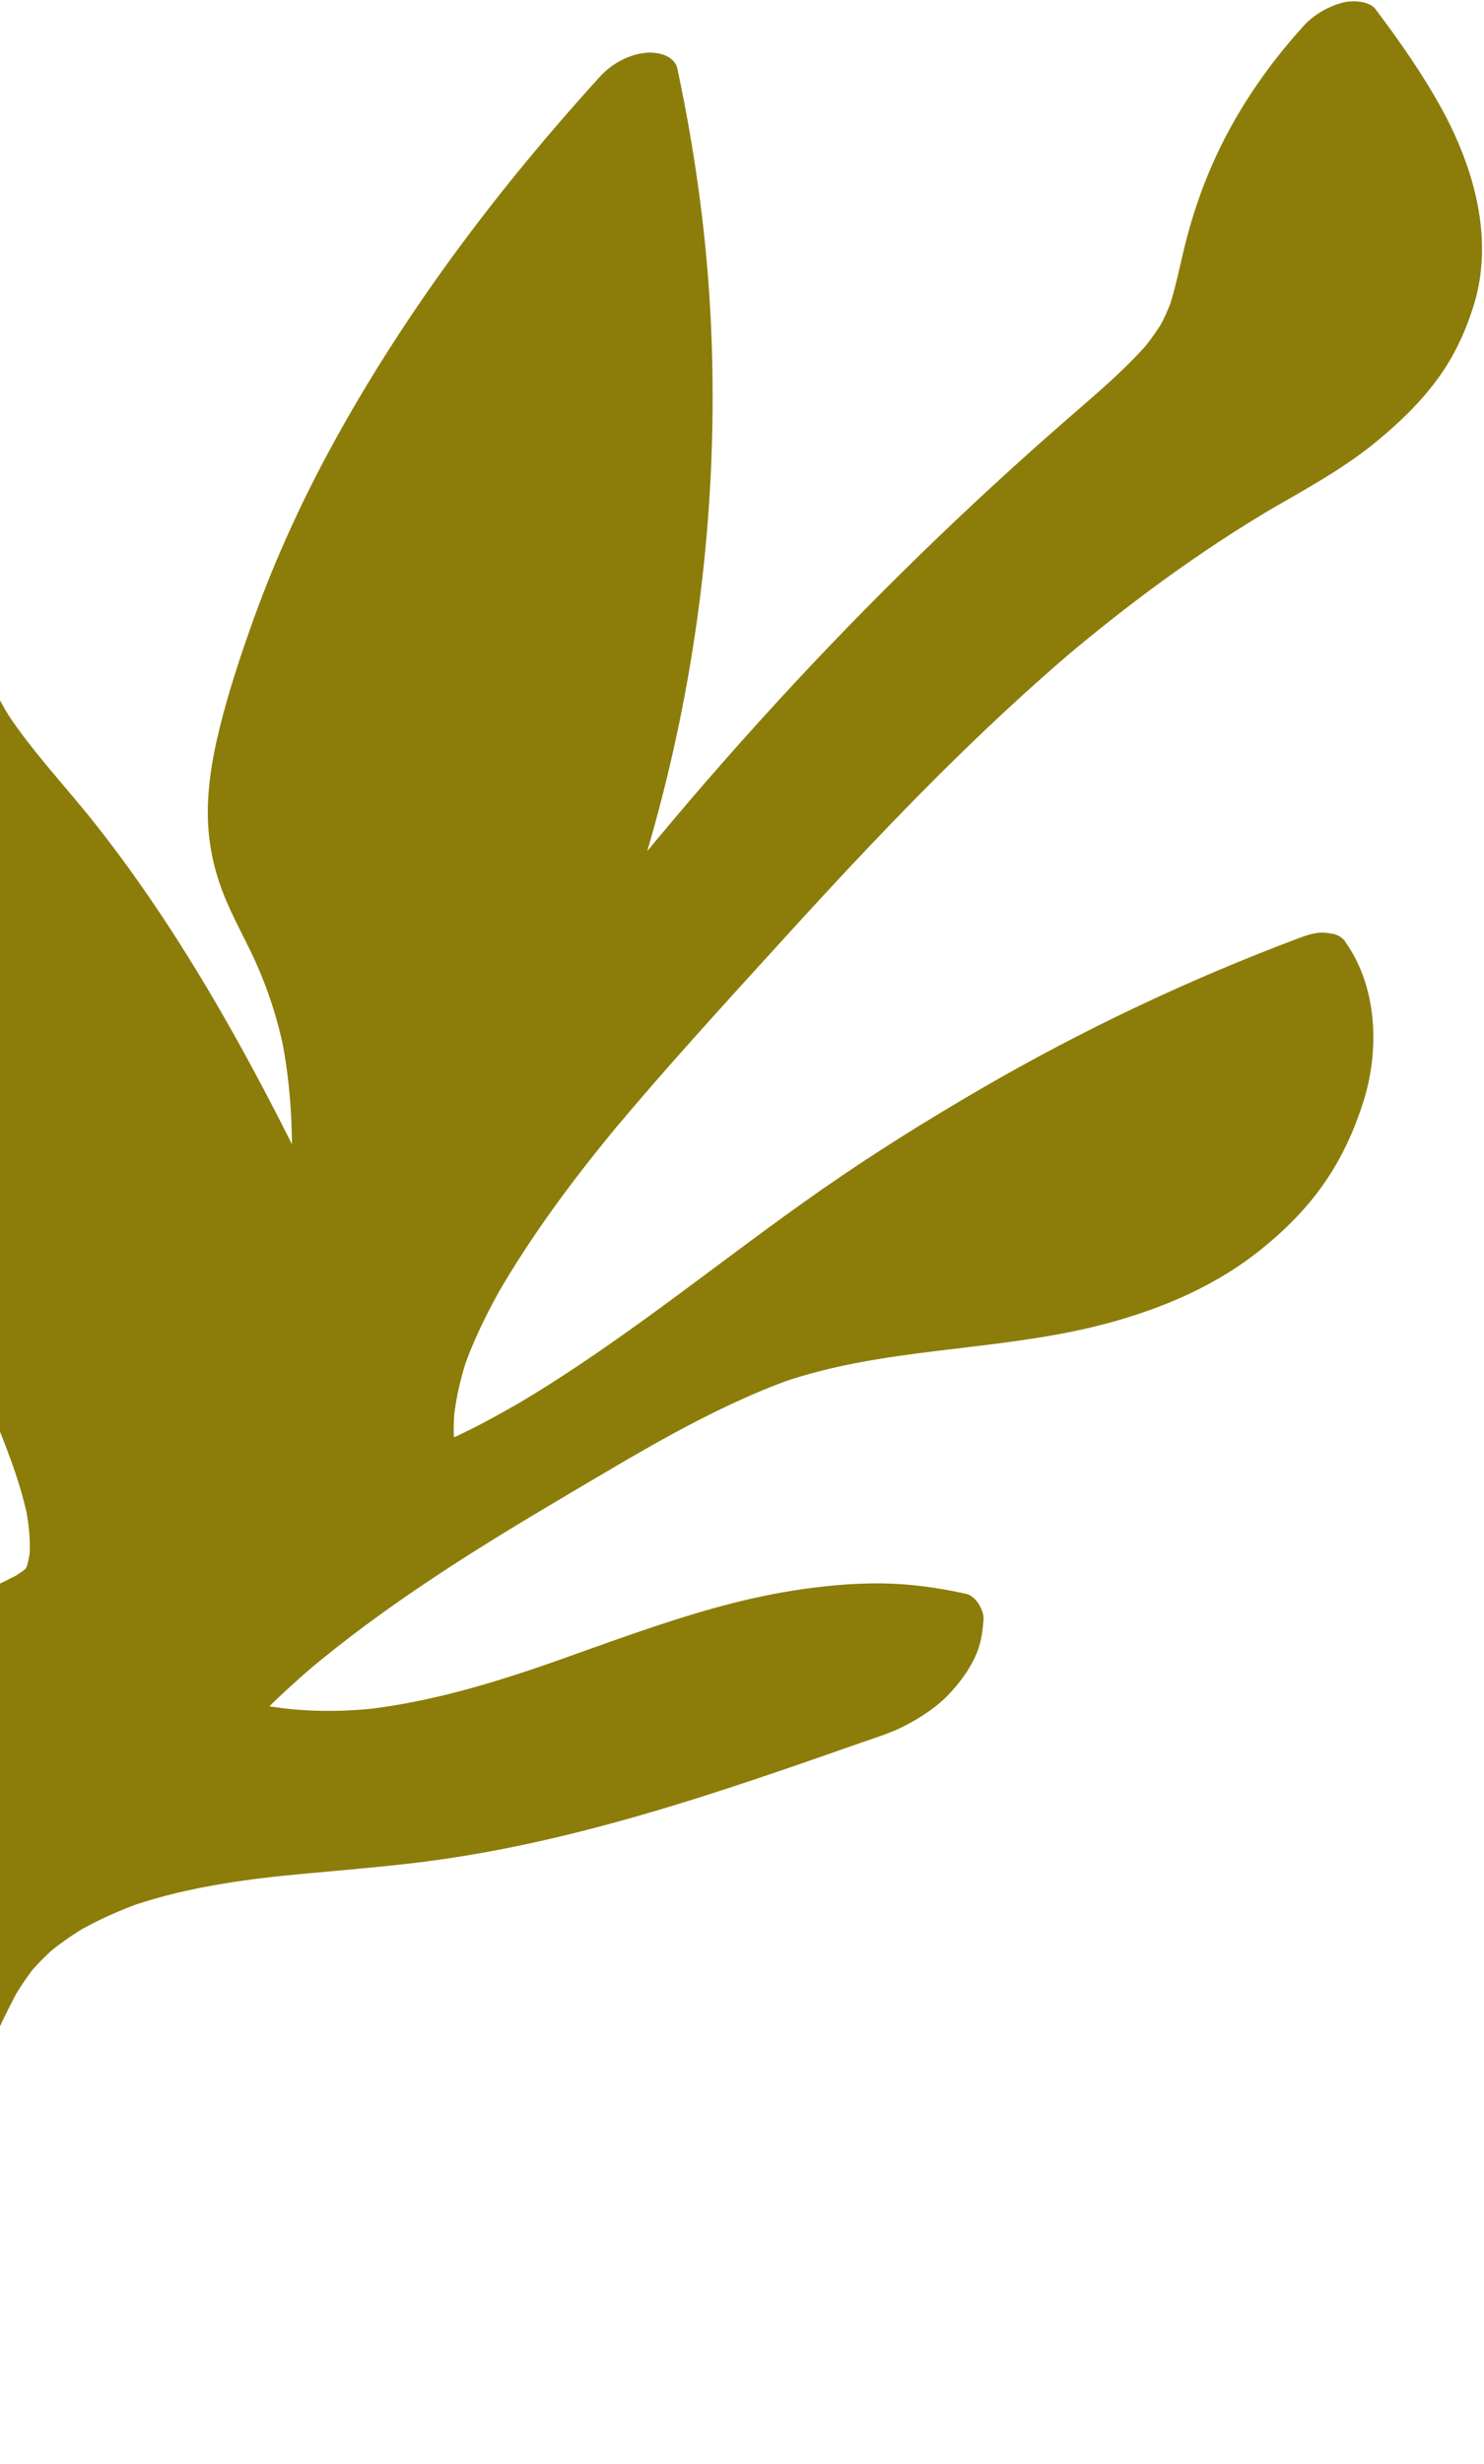 <svg xmlns="http://www.w3.org/2000/svg" width="364" height="604" viewBox="0 0 364 604" fill="none"><path d="M-27.835 471.69C-62.902 497.95 -96.505 526.161 -128.421 556.152C-137.338 564.525 -146.494 578.703 -137.312 587.421C-133.746 590.8 -128.54 591.792 -123.813 590.451C-113.348 587.501 -107.861 578.584 -100.953 571.341C-78.328 547.614 -40.213 541.704 -21.366 514.864C-14.079 504.489 -10.464 491.907 -3.222 481.5C8.267 464.992 27.752 455.661 47.358 451.184C66.965 446.706 87.264 446.354 107.215 443.783C144.674 438.971 180.617 426.368 216.25 413.854C221.733 411.923 228.193 408.778 228.498 402.969C197.817 396.005 166.404 407.939 136.772 418.518C107.141 429.096 74.125 438.464 44.894 426.813C72.54 393.744 110.59 371.41 147.832 349.728C165.239 339.595 182.88 329.367 202.27 323.956C220.52 318.867 239.68 318.243 258.382 315.249C277.084 312.255 296.235 306.419 309.711 293.094C323.186 279.77 329.087 257.357 318.953 241.348C278.416 256.558 239.794 276.882 204.325 301.702C172.573 323.908 142.956 349.905 107.47 365.576C106.187 366.141 104.786 366.423 103.402 366.253C99.59 365.772 98.904 362.496 98.687 359.609C97.55 344.061 103.848 328.922 111.518 315.359C126.604 288.675 147.265 265.638 167.746 242.84C210.452 195.311 254.09 147.008 309.215 114.684C324.189 105.9 341.057 97.149 347.776 81.129C357.405 58.153 341.594 33.05 326.584 13.168C315.645 25.142 307.66 39.793 303.526 55.486C301.688 62.493 300.577 69.738 297.756 76.408C292.324 89.276 281.181 98.666 270.625 107.801C214.177 156.662 163.898 212.645 121.364 274.01C159.958 198.133 171.658 108.918 153.954 25.655C115.72 67.677 82.884 116.079 67.582 170.804C64.621 181.4 62.327 192.599 64.744 203.342C66.696 212.036 71.59 219.734 75.23 227.868C89.329 259.364 84.291 295.706 78.965 329.796C58.879 287.115 38.475 243.935 8.372 207.61C-1.09 196.196 -11.718 185.075 -16.363 170.987C-19.39 161.808 -19.626 151.989 -19.836 142.323C-20.143 128.514 -20.448 114.686 -20.754 100.877C-21.034 88.704 -21.545 75.662 -31.585 66.939C-36.583 62.594 -43.72 61.321 -49.579 64.392C-58.713 69.178 -58.745 80.656 -59.13 90.339C-59.761 106.149 -63.486 121.686 -64.446 137.478C-66.791 176.108 -52.503 213.831 -35.047 248.377C-17.591 282.923 3.331 315.958 15.946 352.554C19.915 364.056 22.792 377.603 16.073 387.741C8.749 398.793 -6.524 400.849 -17.185 408.73C-31.766 419.519 -35.621 439.2 -42.287 456.064C-51.801 480.183 -68.594 500.6 -85.124 520.567" fill="#8C7D0A"></path><path d="M-31.577 462.264C-59.968 483.537 -87.406 506.096 -113.848 529.747C-120.245 535.474 -126.59 541.262 -132.857 547.123C-137.988 551.915 -142.952 557.089 -146.635 563.113C-150.701 569.777 -154.441 577.524 -153.834 585.58C-153.265 593.179 -148.5 600.026 -141.154 602.553C-128.481 606.912 -115.61 599.476 -106.371 591.319C-99.878 585.581 -94.955 578.364 -88.348 572.72L-91.462 575.364C-86.394 571.115 -80.875 567.459 -75.172 564.101L-78.434 566.015C-65.655 558.554 -52.169 552.377 -39.687 544.399C-33.172 540.23 -26.998 535.391 -21.521 529.938C-15.015 523.455 -9.945 516.062 -5.605 508.014C-1.845 501.052 1.107 493.693 5.021 486.809L3.148 490.093C4.995 486.902 7.056 483.86 9.412 481.022L6.796 484.15C9.032 481.52 11.45 479.083 14.07 476.824L10.956 479.468C14.334 476.6 17.957 474.083 21.776 471.836L18.513 473.75C23.745 470.723 29.254 468.246 34.95 466.238L31.694 467.379C43.735 463.18 56.351 461.18 69.002 459.797L65.934 460.132C78.078 458.83 90.258 458.004 102.368 456.539C113.734 455.164 125 453.054 136.137 450.443C158.497 445.199 180.315 437.919 201.985 430.381C205.056 429.31 208.127 428.239 211.189 427.158C214.717 425.927 218.365 424.837 221.696 423.127C225.883 420.986 230.021 418.293 233.206 414.787C235.644 412.106 237.598 409.453 239.151 406.162C240.613 403.053 240.976 400.354 241.24 397.005C241.424 394.754 239.4 391.218 237.045 390.686C230.073 389.134 223.044 388.154 215.892 388.098C208.74 388.042 201.449 388.768 194.342 389.896C181.496 391.933 168.995 395.755 156.699 399.961C148.92 402.621 141.201 405.455 133.444 408.182L136.7 407.041C121.285 412.447 105.522 417.257 89.232 419.041L92.299 418.707C82.852 419.71 73.294 419.636 63.942 417.853L66.666 418.368C62.151 417.47 57.733 416.193 53.453 414.503C52.886 420.867 52.329 427.222 51.753 433.576C59.515 424.317 68.138 415.845 77.315 407.984L74.2 410.628C94.554 393.315 117.363 379.224 140.343 365.704L137.081 367.618C155.656 356.702 174.25 345.089 194.64 337.853L191.384 338.994C216.283 330.285 242.932 331.367 268.352 325.184C282.502 321.743 296.66 316.131 308.217 307.105C314.58 302.14 320.347 296.494 324.943 289.817C329.12 283.757 332.076 277.286 334.326 270.314C338.209 258.273 337.983 243.592 331.156 232.63L329.72 230.445C328.719 229.41 327.536 228.86 326.156 228.776C323.395 228.239 321.095 229.004 318.475 229.989C291.515 240.116 265.41 252.484 240.503 266.942C227.142 274.705 214.04 282.877 201.355 291.725C189.552 299.947 178.105 308.669 166.54 317.212C153.579 326.784 140.435 336.161 126.548 344.354L129.811 342.439C122.314 346.831 114.57 351.135 106.512 354.432L109.768 353.292C109.097 353.53 108.442 353.684 107.736 353.777L110.804 353.443C110.063 353.495 109.377 353.449 108.632 353.331L111.356 353.847C110.802 353.688 110.363 353.52 109.856 353.252L112.064 354.66C111.518 354.285 111.099 353.873 110.699 353.34L112.135 355.525C111.628 354.681 111.33 353.816 111.136 352.847L111.697 355.564C111.092 351.993 111.247 348.248 111.587 344.66L111.298 347.733C111.828 342.641 112.999 337.667 114.614 332.804L113.508 336.065C116.056 328.56 119.591 321.476 123.513 314.602L121.64 317.886C130.478 302.511 141.136 288.314 152.471 274.73L149.855 277.858C163.291 261.774 177.49 246.299 191.597 230.798C206.026 214.936 220.676 199.253 236.05 184.299C244.716 175.878 253.599 167.691 262.785 159.841L259.67 162.485C276.382 148.264 294.075 135.199 313.008 124.067L309.746 125.981C319.305 120.38 329.296 115.145 337.855 108.037C343.476 103.37 348.577 98.481 352.868 92.534C356.731 87.195 359.44 81.317 361.414 75.068C366.587 58.667 361.549 41.073 353.543 26.521C348.847 18.009 343.233 9.997 337.381 2.24C335.779 0.126 331.573 0.066 329.384 0.633C325.796 1.567 322.27 3.582 319.76 6.341C310.588 16.449 302.853 27.798 297.355 40.32C294.722 46.308 292.586 52.572 290.955 58.896C289.489 64.592 288.45 70.38 286.577 75.967L287.684 72.706C286.669 75.644 285.392 78.457 283.867 81.164L285.741 77.881C283.986 80.872 281.973 83.663 279.754 86.332L282.37 83.204C277.51 88.953 271.89 93.951 266.22 98.869C260.063 104.2 253.93 109.58 247.902 115.064C235.747 126.098 223.913 137.471 212.383 149.161C188.459 173.433 165.959 199.095 144.845 225.835C133.418 240.318 122.433 255.158 111.913 270.32L132.734 274.325C148.329 243.614 159.731 210.614 166.67 176.882C173.549 143.428 176.143 108.916 174.142 74.831C172.998 55.327 170.224 36.02 166.168 16.91C165.431 13.451 161.079 12.642 158.269 12.95C154.078 13.401 149.953 15.698 147.111 18.827C122.742 45.64 100.834 74.466 83.15 106.131C74.923 120.847 67.777 136.2 62.089 152.077C58.995 160.709 56.098 169.469 53.888 178.38C51.835 186.634 50.417 195.43 51.175 203.951C51.664 209.401 53.027 214.79 55.106 219.85C56.916 224.266 59.17 228.462 61.265 232.74C65.141 240.657 67.937 248.948 69.696 257.58L69.134 254.862C72.334 270.928 72.053 287.417 70.518 303.662L70.807 300.589C69.768 311.333 68.17 321.994 66.505 332.658C74.724 328.789 82.932 324.928 91.159 321.069C81.603 300.764 72.029 280.438 61.312 260.699C50.351 240.487 38.176 220.799 23.964 202.7C16.551 193.248 8.125 184.534 1.517 174.468L2.953 176.653C-1.155 170.313 -4.226 163.529 -5.783 156.123L-5.221 158.84C-7.533 147.275 -7.096 135.226 -7.365 123.497C-7.637 111.353 -7.505 99.109 -8.299 86.988C-9.048 75.597 -11.992 63.102 -21.357 55.586C-26.018 51.845 -31.981 49.488 -38.029 49.909C-46.718 50.53 -55.05 54.513 -60.839 61.121C-66.628 67.729 -70.107 75.29 -71.037 83.9C-71.765 90.609 -71.787 97.349 -72.412 104.076L-72.123 101.003C-73.038 110.577 -74.719 120.051 -75.886 129.595C-77.053 139.138 -77.779 149.408 -77.253 159.383C-76.308 177.502 -72.18 195.503 -66.349 212.634C-54.19 248.342 -34.208 280.517 -17.054 313.905C-12.02 323.701 -7.232 333.618 -2.955 343.777C0.934 353.026 4.858 362.543 6.884 372.413L6.322 369.696C7.158 373.909 7.574 378.182 7.166 382.472L7.455 379.399C7.237 381.383 6.842 383.324 6.224 385.228L7.331 381.967C6.824 383.426 6.21 384.821 5.449 386.165L7.322 382.882C6.619 384.089 5.81 385.213 4.92 386.282L7.536 383.154C6.578 384.246 5.551 385.258 4.454 386.206L7.568 383.563C6.011 384.833 4.361 385.953 2.643 386.993L5.905 385.079C0.016 388.525 -6.459 390.809 -12.447 394.077C-17.516 396.845 -21.831 399.844 -26.162 403.625C-29.436 406.492 -32.29 409.874 -34.879 413.364C-43.49 424.933 -47.38 438.796 -52.273 452.114C-55.062 459.665 -58.478 466.929 -62.458 473.921L-60.584 470.638C-70.15 487.293 -82.383 502.164 -94.588 516.924C-96.494 519.222 -98.052 523.495 -97.867 526.55C-97.718 529.111 -96.301 531.993 -93.673 532.869C-90.713 533.847 -87.382 533.289 -84.635 531.917C-80.934 530.067 -78.279 527.377 -75.651 524.221C-65.846 512.371 -56.017 500.467 -47.572 487.59C-42.86 480.413 -38.5 472.924 -34.761 465.176C-31.577 458.563 -29.107 451.685 -26.7 444.753C-24.093 437.234 -21.446 429.681 -17.517 422.732L-19.391 426.015C-17.884 423.41 -16.208 420.922 -14.282 418.606L-16.898 421.735C-15.519 420.11 -14.036 418.607 -12.43 417.209L-15.545 419.853C-13.7 418.305 -11.738 416.935 -9.665 415.717L-12.928 417.631C-4.475 412.742 4.887 409.788 12.932 404.11C22.641 397.247 30.668 386.593 32.266 374.554C33.471 365.466 32.108 356.726 29.47 348.004C26.899 339.486 23.52 331.166 19.966 323.011C5.075 288.731 -15.347 257.21 -30.789 223.206C-38.663 205.871 -45.276 187.902 -49.121 169.225L-48.559 171.943C-51.623 156.861 -52.708 141.496 -51.265 126.15L-51.554 129.223C-50.695 120.447 -49.21 111.75 -48.08 103.006C-47.402 97.821 -46.853 92.608 -46.52 87.386C-46.287 83.609 -46.252 79.826 -45.925 76.058L-46.214 79.131C-45.94 76.245 -45.479 73.375 -44.555 70.618L-45.662 73.88C-45.247 72.724 -44.759 71.612 -44.171 70.537L-46.044 73.82C-45.574 73.037 -45.07 72.295 -44.502 71.586L-47.118 74.714C-46.617 74.132 -46.082 73.59 -45.511 73.07L-48.625 75.714C-48.008 75.208 -47.367 74.75 -46.689 74.315L-49.952 76.229C-48.98 75.667 -47.998 75.199 -46.938 74.823L-50.194 75.964C-49.166 75.632 -48.148 75.414 -47.079 75.274L-50.146 75.609C-48.624 75.469 -47.136 75.515 -45.628 75.771L-48.352 75.255C-46.066 75.706 -43.964 76.558 -41.99 77.814L-44.197 76.407C-41.451 78.264 -39.201 80.771 -37.378 83.535L-38.814 81.35C-36.591 84.874 -35.209 88.763 -34.353 92.836L-34.914 90.118C-33.982 94.774 -33.699 99.508 -33.567 104.249C-33.41 109.945 -33.3 115.647 -33.18 121.34C-32.922 132.747 -32.837 144.178 -32.372 155.583C-31.91 166.799 -30.203 178.145 -24.925 188.187C-19.598 198.328 -12.058 207.026 -4.716 215.735C3.65 225.653 11.37 236.083 18.509 246.92L17.073 244.735C32.22 267.8 44.785 292.411 56.699 317.261C60.086 324.335 63.425 331.415 66.763 338.514C69.088 343.453 75.171 343.299 79.453 341.165C81.805 339.989 83.926 338.416 85.821 336.597C88.198 334.318 90.897 330.281 91.427 326.916C96.764 292.694 102.159 255.786 88.877 222.62C85.043 213.045 79.044 204.313 76.826 194.133L77.388 196.851C76.427 192.08 76.313 187.237 76.765 182.403L76.476 185.476C77.562 174.726 80.925 164.191 84.365 153.992L83.258 157.254C89.579 138.709 97.861 120.891 107.57 103.869L105.696 107.152C117.92 85.814 132.328 65.815 148.07 46.935L145.454 50.064C150.457 44.072 155.582 38.203 160.83 32.438C154.48 33.081 148.122 33.713 141.772 34.355C141.991 35.374 142.2 36.401 142.41 37.41L141.849 34.692C147.583 62.955 149.988 91.862 149.105 120.679C148.854 128.834 148.339 136.987 147.561 145.118L147.85 142.045C145.654 164.874 141.445 187.49 135.214 209.555C133.463 215.737 131.554 221.878 129.509 227.961L130.615 224.7C124.921 241.474 118.06 257.841 110.037 273.641C107.65 278.355 108.105 285.388 114.193 286.556C120.672 287.794 127.381 282.64 130.858 277.646C145.895 255.962 161.897 234.941 178.782 214.673L176.166 217.801C194.858 195.406 214.63 173.891 235.421 153.413C245.812 143.179 256.466 133.192 267.352 123.48C272.607 118.792 277.965 114.226 283.245 109.569C289.127 104.366 294.496 98.866 299.441 92.766C305.448 85.345 309.601 76.81 312.292 67.683C314.42 60.465 315.622 53.039 318.018 45.908L316.911 49.169C319.044 42.942 321.751 36.961 325.011 31.261L323.138 34.544C326.05 29.524 329.347 24.77 333.046 20.286L330.43 23.414C331.414 22.23 332.434 21.067 333.472 19.924C327.601 21.295 321.73 22.666 315.85 24.026C318.984 28.191 322.038 32.406 324.893 36.755L323.457 34.57C329.652 44.027 335.17 54.249 337.526 65.393L336.964 62.675C337.874 67.14 338.212 71.671 337.783 76.224L338.072 73.151C337.773 76.006 337.176 78.799 336.264 81.529L337.371 78.268C336.59 80.536 335.61 82.712 334.428 84.815L336.301 81.532C335.082 83.632 333.702 85.606 332.179 87.492L334.795 84.364C332.754 86.812 330.485 89.053 328.067 91.14L331.182 88.496C325.571 93.259 319.306 97.146 312.969 100.867L316.231 98.953C307.991 103.784 299.73 108.528 291.73 113.765C284.358 118.591 277.181 123.707 270.182 129.054C255.429 140.339 241.371 152.587 227.902 165.365C202.375 189.6 178.909 215.892 155.45 242.09C143.273 255.691 131.214 269.471 120.257 284.097C115.266 290.76 110.523 297.614 106.168 304.697C101.574 312.158 97.161 319.832 93.661 327.882C90.415 335.368 87.687 343.34 86.599 351.455C85.511 359.57 83.551 374.185 93.431 378.174C99.728 380.719 106.287 377.752 111.962 375.082C115.742 373.304 119.465 371.418 123.149 369.425C131.595 364.857 139.83 359.856 147.843 354.572C162.123 345.156 175.726 334.778 189.463 324.6C203.221 314.404 217.207 304.539 231.758 295.504C235.328 293.293 238.932 291.124 242.552 288.993L239.29 290.908C259.231 279.216 279.953 268.835 301.274 259.899C307.287 257.379 313.346 254.976 319.434 252.688L306.744 250.037C308.873 253.449 310.316 257.164 311.137 261.092L310.576 258.375C311.305 262.154 311.446 265.98 311.075 269.82L311.364 266.747C310.999 270.182 310.252 273.539 309.154 276.81L310.261 273.549C309.232 276.552 307.919 279.447 306.361 282.218L308.235 278.935C306.814 281.415 305.188 283.756 303.383 285.968L305.999 282.84C304.114 285.103 302.039 287.161 299.814 289.085L302.929 286.441C299.977 288.947 296.821 291.172 293.487 293.147L296.75 291.232C292.031 293.981 287.054 296.199 281.91 298.035L285.166 296.894C268.974 302.557 251.879 304.03 234.972 306.076C226.668 307.068 218.369 308.231 210.216 310.142C200.851 312.332 191.692 315.586 182.889 319.446C166.712 326.545 151.554 335.852 136.351 344.777C119.423 354.714 102.567 364.816 86.602 376.257C68.891 388.952 52.046 403.304 38.01 420.019C35.155 423.421 32.698 426.676 32.259 431.237C31.943 434.525 32.953 437.771 36.309 439.093C64.479 450.213 95.764 443.782 123.496 434.606C132.209 431.731 140.807 428.534 149.459 425.484L146.203 426.624C162.017 421.072 178.131 415.894 194.853 414.022L191.786 414.356C201.225 413.344 210.751 413.461 220.102 415.245L217.378 414.73C218.215 414.893 219.06 415.066 219.893 415.266L215.698 408.947L215.66 409.416L215.949 406.343C215.862 406.94 215.74 407.515 215.542 408.084L216.649 404.823C216.482 405.244 216.31 405.617 216.108 406.016L217.981 402.732C217.684 403.246 217.353 403.72 216.975 404.18L219.591 401.051C219.195 401.51 218.773 401.938 218.315 402.344L221.429 399.7C220.577 400.424 219.658 401.047 218.704 401.63L221.966 399.716C219.975 400.866 217.873 401.742 215.715 402.509L218.971 401.369C189.596 411.695 160.067 422.064 129.446 428.106C120.81 429.817 112.111 431.126 103.348 432.072L106.416 431.737C85.929 433.924 64.98 434.497 45 439.954C22.529 446.095 1.297 458.097 -12.4 477.37C-19.397 487.202 -23.445 498.616 -29.34 509.048L-27.466 505.765C-29.371 509.093 -31.508 512.251 -33.959 515.204L-31.343 512.076C-33.851 515.043 -36.604 517.763 -39.557 520.288L-36.443 517.644C-41.299 521.732 -46.59 525.246 -52.046 528.463L-48.783 526.549C-68.786 538.292 -90.763 547.051 -107.258 563.934C-111.657 568.436 -115.381 573.57 -120.131 577.742L-117.016 575.098C-118.538 576.39 -120.144 577.561 -121.87 578.572L-118.607 576.658C-120.051 577.465 -121.543 578.155 -123.107 578.697L-119.851 577.557C-121.054 577.949 -122.23 578.25 -123.48 578.403L-120.412 578.068C-121.859 578.214 -123.291 578.173 -124.745 577.94L-122.021 578.456C-123.767 578.105 -125.379 577.502 -126.899 576.575L-124.692 577.983C-126.241 576.959 -127.543 575.673 -128.578 574.125L-127.142 576.31C-127.901 575.086 -128.429 573.806 -128.73 572.403L-128.168 575.121C-128.413 573.845 -128.46 572.576 -128.363 571.272L-128.652 574.345C-128.502 572.856 -128.176 571.41 -127.71 569.985L-128.817 573.246C-128.21 571.473 -127.411 569.783 -126.502 568.139L-128.376 571.422C-127.044 569.105 -125.496 566.918 -123.797 564.848L-126.413 567.976C-123.703 564.733 -120.602 561.908 -117.517 559.045C-113.41 555.227 -109.275 551.42 -105.106 547.654C-96.777 540.13 -88.344 532.71 -79.809 525.429L-82.924 528.073C-63.825 511.791 -44.218 496.106 -24.135 481.065C-21.018 478.733 -18.136 475.589 -16.54 472C-15.465 469.586 -14.399 465.556 -15.687 462.949C-18.831 456.594 -27.073 458.79 -31.639 462.212L-31.577 462.264Z" fill="#8C7D0A"></path></svg>
